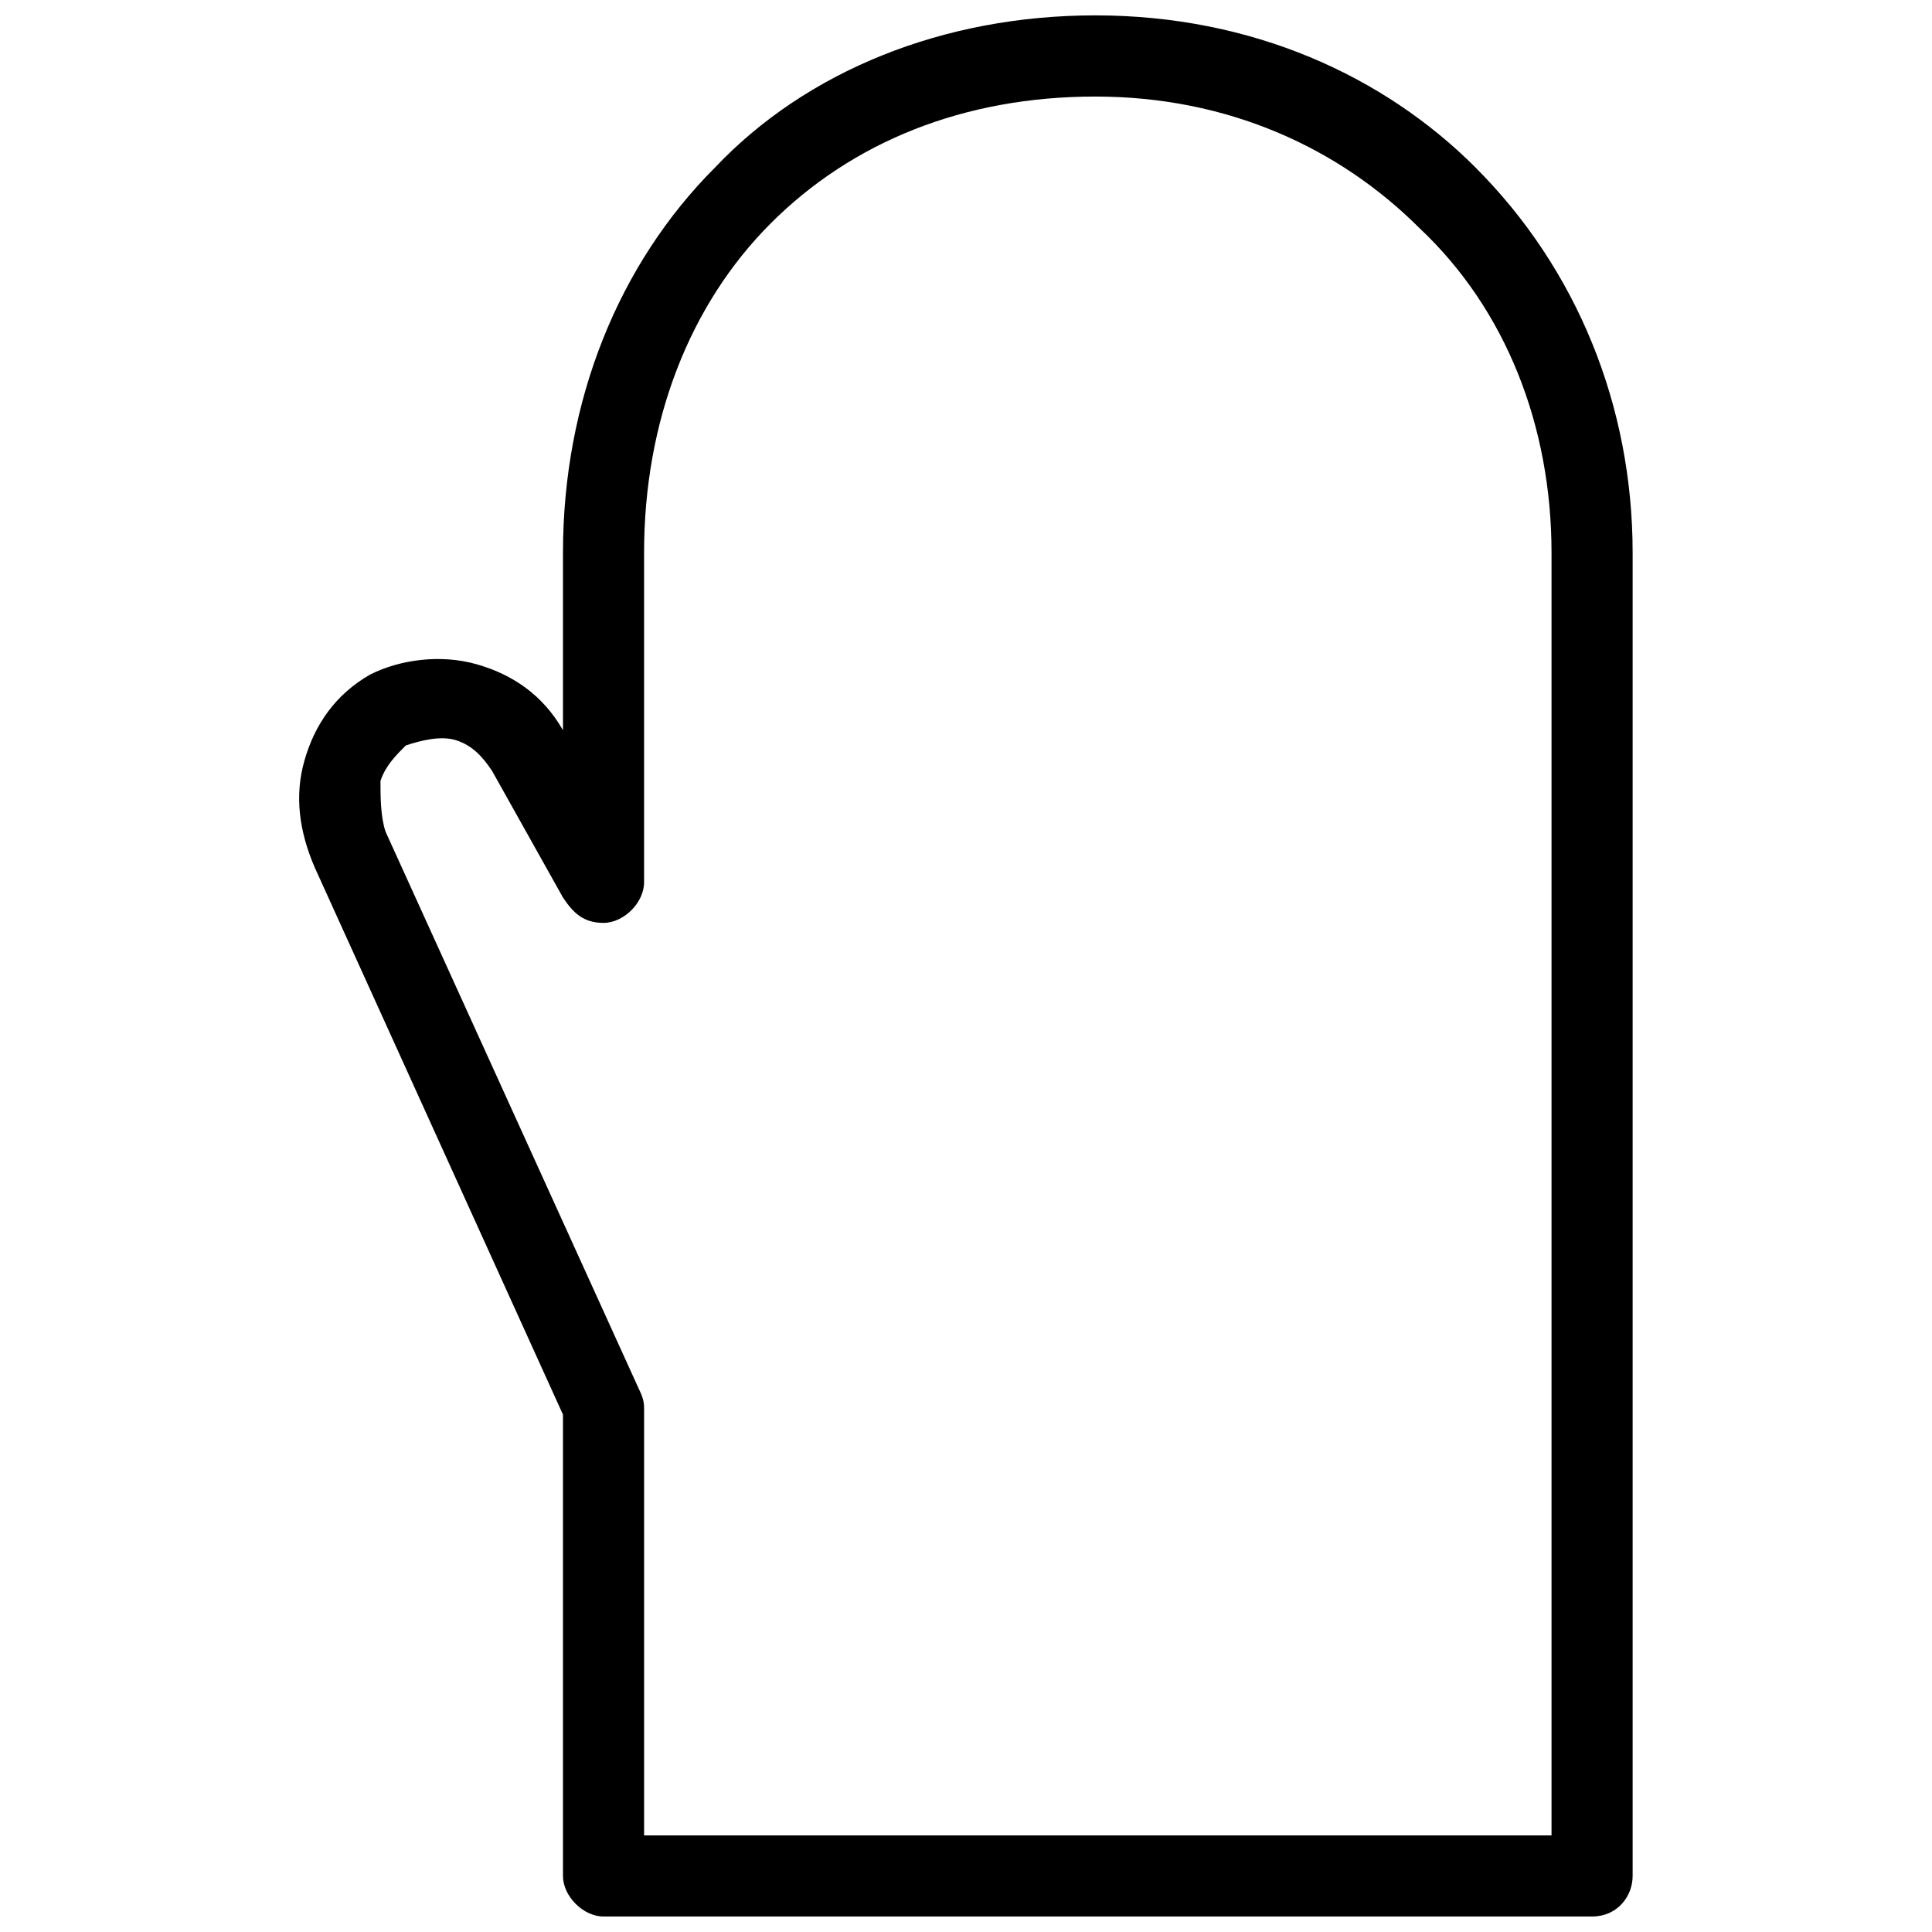 <?xml version="1.0" encoding="UTF-8"?>
<!-- Uploaded to: SVG Repo, www.svgrepo.com, Generator: SVG Repo Mixer Tools -->
<svg width="800px" height="800px" version="1.1" viewBox="144 144 512 512" xmlns="http://www.w3.org/2000/svg">
 <defs>
  <clipPath id="a">
   <path d="m223 148.09h354v503.81h-354z"/>
  </clipPath>
 </defs>
 <g clip-path="url(#a)">
  <path d="m555.17 290.5c0-33.586-12.09-64.488-34.93-85.984-21.496-21.496-51.051-34.93-85.984-34.93-34.93 0-64.488 12.09-85.984 33.586-21.496 21.496-33.586 52.395-33.586 87.328v87.328c0 5.375-5.375 10.746-10.746 10.746-5.375 0-8.062-2.688-10.746-6.719l-18.809-33.586c-2.688-4.031-5.375-6.719-9.406-8.062s-9.406 0-13.434 1.344c-2.688 2.688-5.375 5.375-6.719 9.406 0 4.031 0 9.406 1.344 13.434l67.176 147.79c1.344 2.688 1.344 4.031 1.344 5.375v112.85h240.48v-339.9zm-20.152-102.11c26.871 26.871 41.648 63.145 41.648 102.11v350.65c0 5.375-4.031 10.746-10.746 10.746h-261.98c-5.375 0-10.746-5.375-10.746-10.746v-122.26l-65.832-145.1c-4.031-9.406-5.375-18.809-2.688-28.215s8.062-17.465 17.465-22.84c8.062-4.031 18.809-5.375 28.215-2.688s17.465 8.062 22.84 17.465v-47.023c0-40.305 14.777-76.578 40.305-102.11 24.184-25.527 60.457-40.305 100.76-40.305 41.648 0 76.578 16.121 100.76 40.305z"/>
 </g>
</svg>